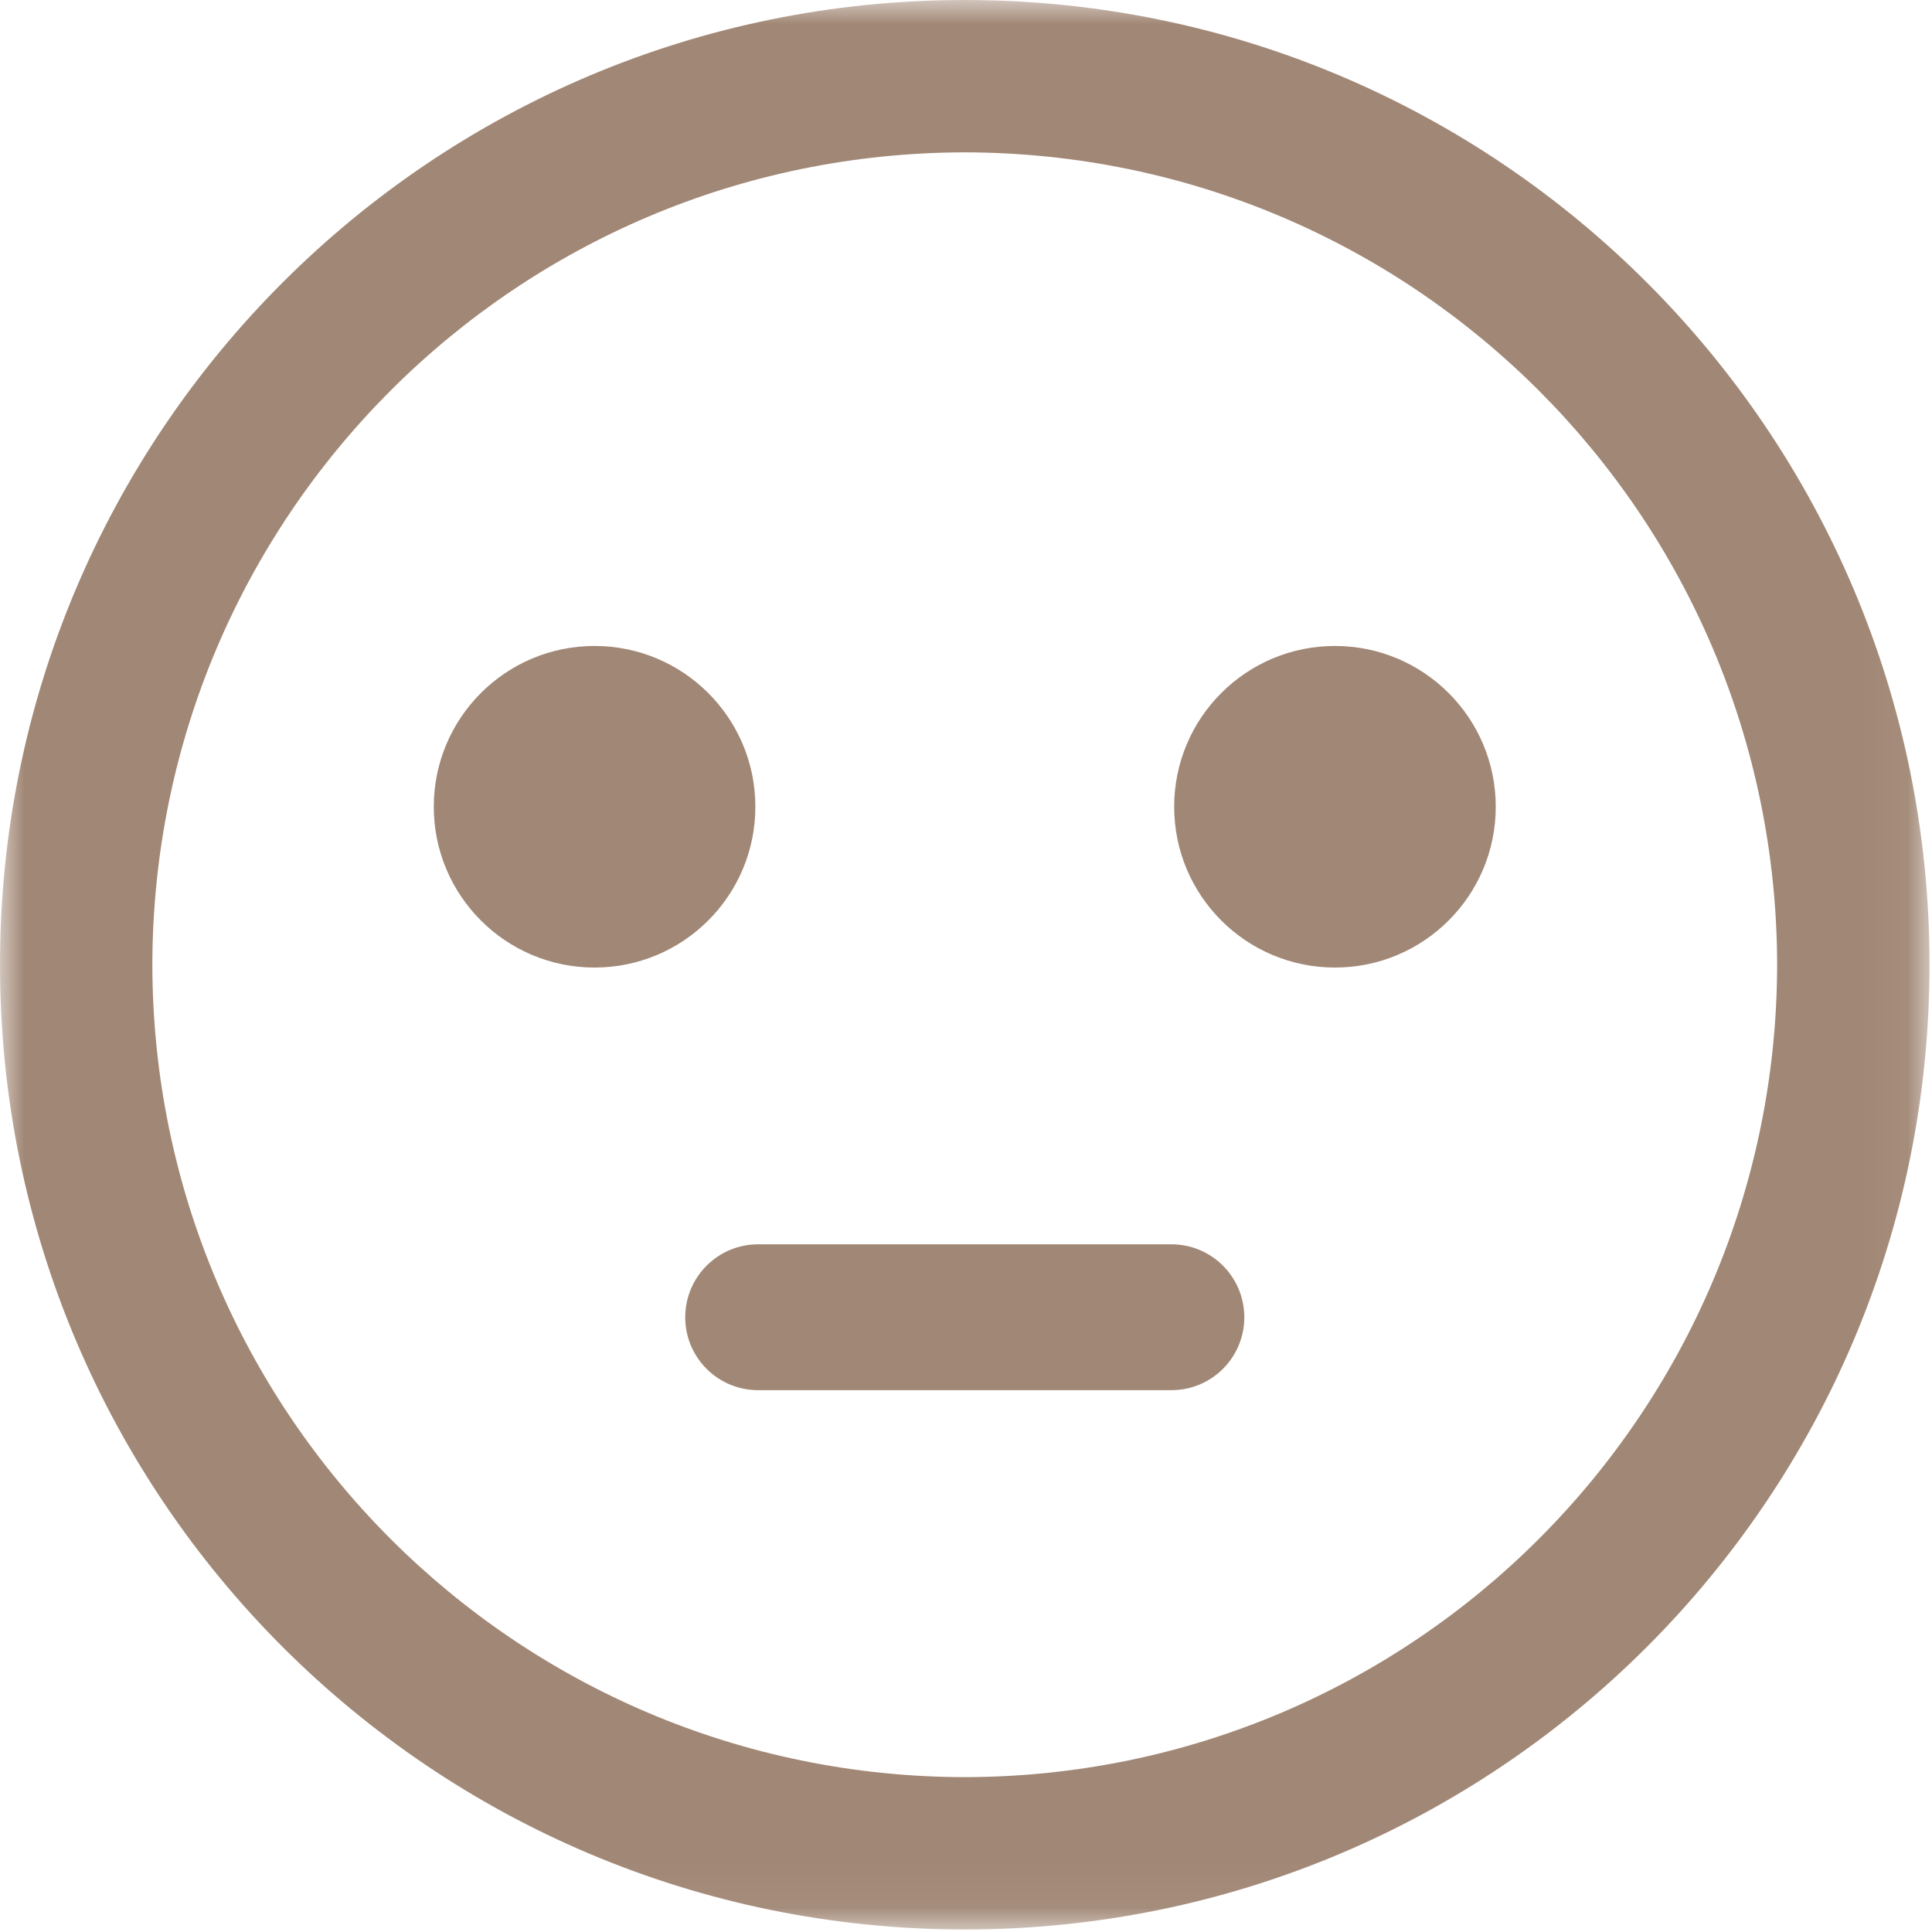 <?xml version="1.0" encoding="UTF-8"?>
<svg width="40px" height="40px" viewBox="0 0 40 40" version="1.1" xmlns="http://www.w3.org/2000/svg" xmlns:xlink="http://www.w3.org/1999/xlink">
    <!-- Generator: Sketch 51.3 (57544) - http://www.bohemiancoding.com/sketch -->
    <title>icon-fair</title>
    <desc>Created with Sketch.</desc>
    <defs>
        <polygon id="path-1" points="0 0 39.949 0 39.949 39.948 0 39.948"></polygon>
    </defs>
    <g id="健康資訊及表格-info-&amp;-forms" stroke="none" stroke-width="1" fill="none" fill-rule="evenodd">
        <g id="forms-detail-form-accommodation" transform="translate(-1138, -656)">
            <g id="Group-25" transform="translate(980, 656)">
                <g id="icon-fair" transform="translate(158, 0)">
                    <mask id="mask-2" fill="white">
                        <use xlink:href="#path-1"></use>
                    </mask>
                    <g id="Clip-2"></g>
                    <path d="M24.253,25.762 L15.696,25.762 C14.862,25.762 14.187,26.439 14.187,27.273 C14.187,28.106 14.862,28.782 15.696,28.782 L24.253,28.782 C25.087,28.782 25.762,28.106 25.762,27.273 C25.762,26.439 25.087,25.762 24.253,25.762 M15.639,16.703 C15.639,14.864 14.148,13.374 12.31,13.374 C10.471,13.374 8.981,14.864 8.981,16.703 C8.981,18.542 10.471,20.032 12.31,20.032 C14.148,20.032 15.639,18.542 15.639,16.703 M27.639,13.374 C25.8,13.374 24.31,14.864 24.31,16.703 C24.31,18.542 25.8,20.032 27.639,20.032 C29.478,20.032 30.968,18.542 30.968,16.703 C30.968,14.864 29.478,13.374 27.639,13.374 M19.974,36.794 C10.684,36.778 3.17,29.263 3.154,19.974 C3.17,10.686 10.684,3.17 19.974,3.154 C29.263,3.17 36.777,10.686 36.794,19.974 C36.777,29.263 29.263,36.778 19.974,36.794 M19.974,0 C8.941,0.001 0.001,8.942 -0,19.974 C0.001,31.005 8.941,39.946 19.974,39.948 C31.006,39.947 39.946,31.005 39.949,19.974 C39.947,8.942 31.006,0.001 19.974,0" id="Fill-1" fill="#A18775" mask="url(#mask-2)"></path>
                </g>
            </g>
        </g>
    </g>
</svg>